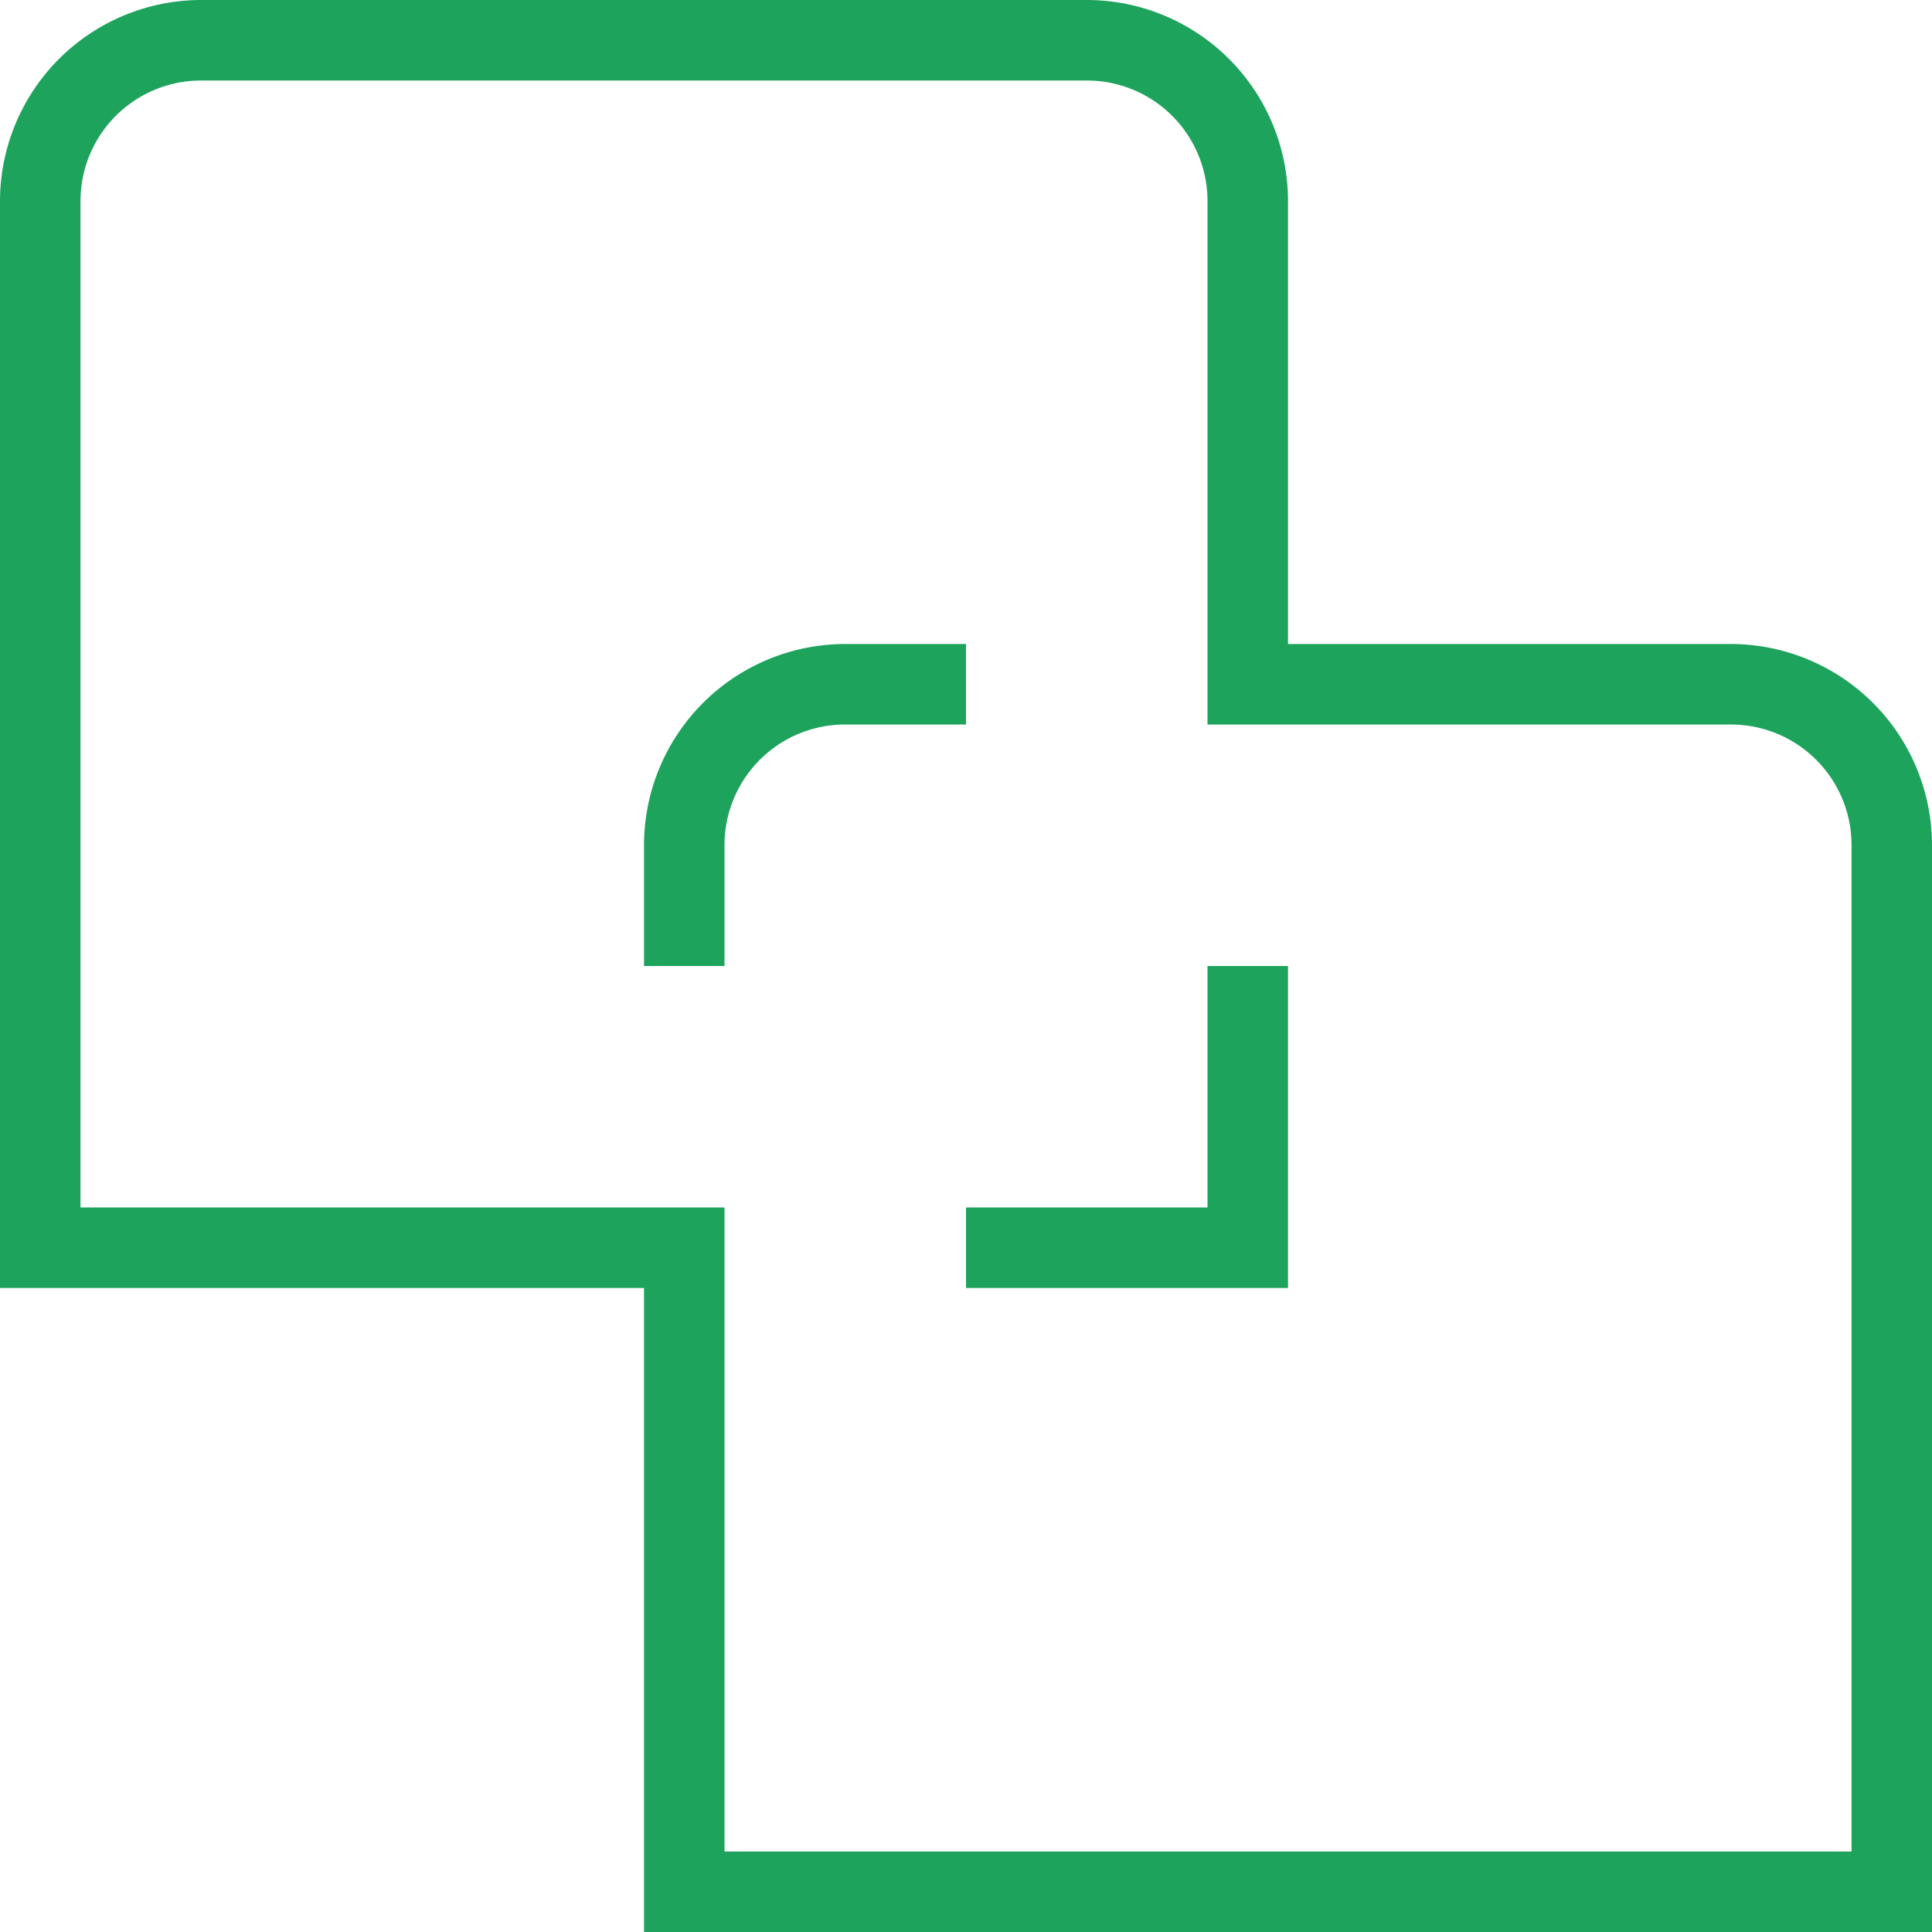 <svg xmlns="http://www.w3.org/2000/svg" width="69.941" height="69.941" viewBox="0 0 69.941 69.941"><path id="Path_442" data-name="Path 442" d="M69.941,69.941H23.314V46.628H0V7.286A7.288,7.288,0,0,1,7.286,0H39.342a7.288,7.288,0,0,1,7.286,7.286V23.314H62.656A7.288,7.288,0,0,1,69.941,30.6ZM26.228,67.027h40.8V30.6a4.365,4.365,0,0,0-4.371-4.371H43.713V7.286a4.365,4.365,0,0,0-4.371-4.371H7.286A4.365,4.365,0,0,0,2.914,7.286V43.713H26.228Zm0-36.428A4.365,4.365,0,0,1,30.6,26.228h4.371V23.314H30.6A7.288,7.288,0,0,0,23.314,30.6v4.371h2.914Zm20.4,4.371H43.713v8.743H34.971v2.914H46.628Z" fill="#1ea35c"></path></svg>